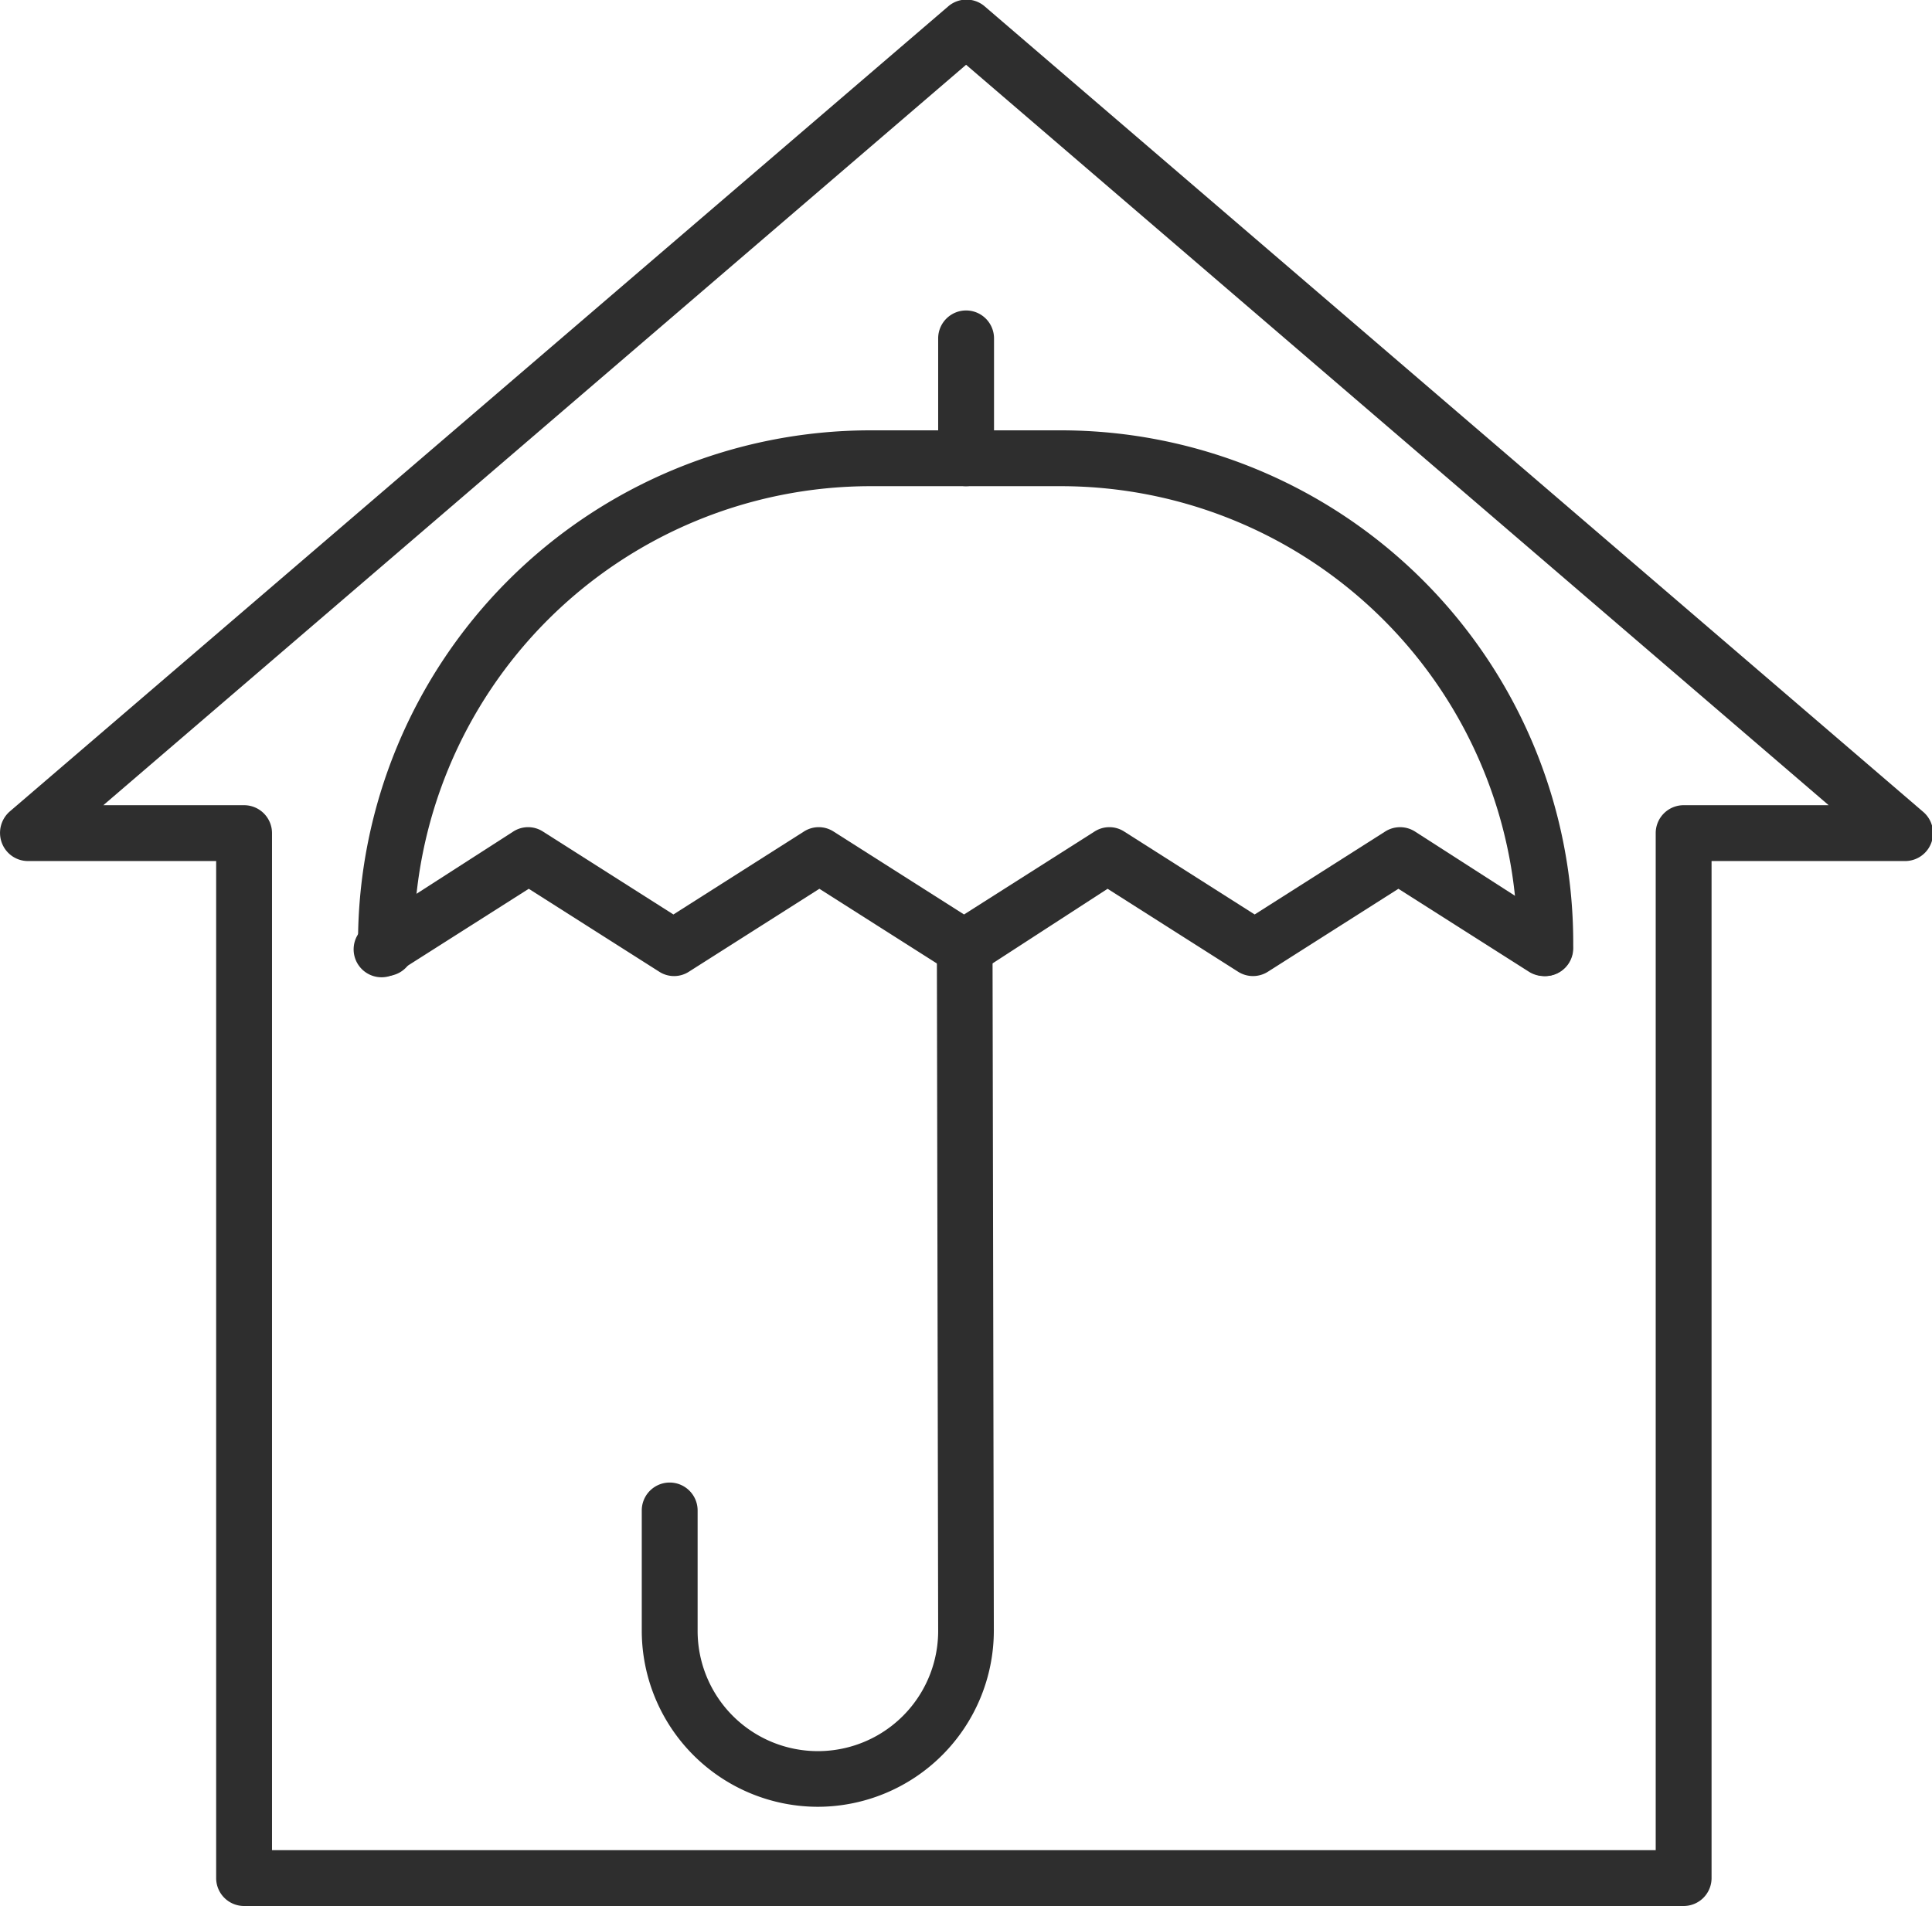 <?xml version="1.0" encoding="UTF-8"?>
<svg xmlns="http://www.w3.org/2000/svg" xmlns:xlink="http://www.w3.org/1999/xlink" viewBox="0 0 103.77 102.41">
  <clipPath id="a">
    <path d="m0 0h103.77v102.4h-103.77z"></path>
  </clipPath>
  <g clip-path="url(#a)" fill="#2e2e2e">
    <path d="m90.43 102.4h-77.32a1.5 1.5 0 0 1 -1.5-1.5v-54.64h-10.11a1.5 1.5 0 0 1 -1.41-1 1.53 1.53 0 0 1 .43-1.66l50.39-43.24a1.5 1.5 0 0 1 2 0l50.39 43.26a1.5 1.5 0 0 1 -1 2.64h-10.37v54.64a1.5 1.5 0 0 1 -1.5 1.5m-75.82-3h74.32v-54.64a1.5 1.5 0 0 1 1.5-1.5h7.79l-46.33-39.78-46.34 39.78h7.56a1.5 1.5 0 0 1 1.5 1.5z"></path>
    <path d="m83 52.44a1.5 1.5 0 0 1 -1.5-1.5v-.32a24.53 24.53 0 0 0 -24.5-24.5h-10.26a24.54 24.54 0 0 0 -24.51 24.5v.32a1.5 1.5 0 0 1 -3 0v-.32a27.53 27.53 0 0 1 27.51-27.5h10.26a27.53 27.53 0 0 1 27.5 27.5v.32a1.5 1.5 0 0 1 -1.5 1.5"></path>
    <path d="m82.92 52.44a1.5 1.5 0 0 1 -.81-.24l-7-4.45-7 4.45a1.49 1.49 0 0 1 -1.62 0l-7-4.45-6.86 4.45a1.49 1.49 0 0 1 -1.62 0l-7-4.45-7 4.45a1.47 1.47 0 0 1 -1.61 0l-7-4.45-7 4.45a1.5 1.5 0 1 1 -1.61-2.52l7.77-5a1.47 1.47 0 0 1 1.61 0l7 4.45 7-4.45a1.47 1.47 0 0 1 1.61 0l7 4.45 7-4.45a1.47 1.47 0 0 1 1.61 0l7 4.45 7-4.45a1.49 1.49 0 0 1 1.62 0l7.78 5a1.5 1.5 0 0 1 -.81 2.76"></path>
    <path d="m43.93 97.07a9.47 9.47 0 0 1 -9.46-9.45v-6.47a1.5 1.5 0 0 1 3 0v6.47a6.46 6.46 0 0 0 12.92 0l-.07-36.68a1.49 1.49 0 0 1 1.49-1.5 1.51 1.51 0 0 1 1.5 1.5l.07 36.67a9.47 9.47 0 0 1 -9.46 9.46"></path>
    <path d="m51.89 26.12a1.5 1.5 0 0 1 -1.5-1.5v-6.44a1.5 1.5 0 1 1 3 0v6.44a1.51 1.51 0 0 1 -1.5 1.5"></path>
  </g>
</svg>
